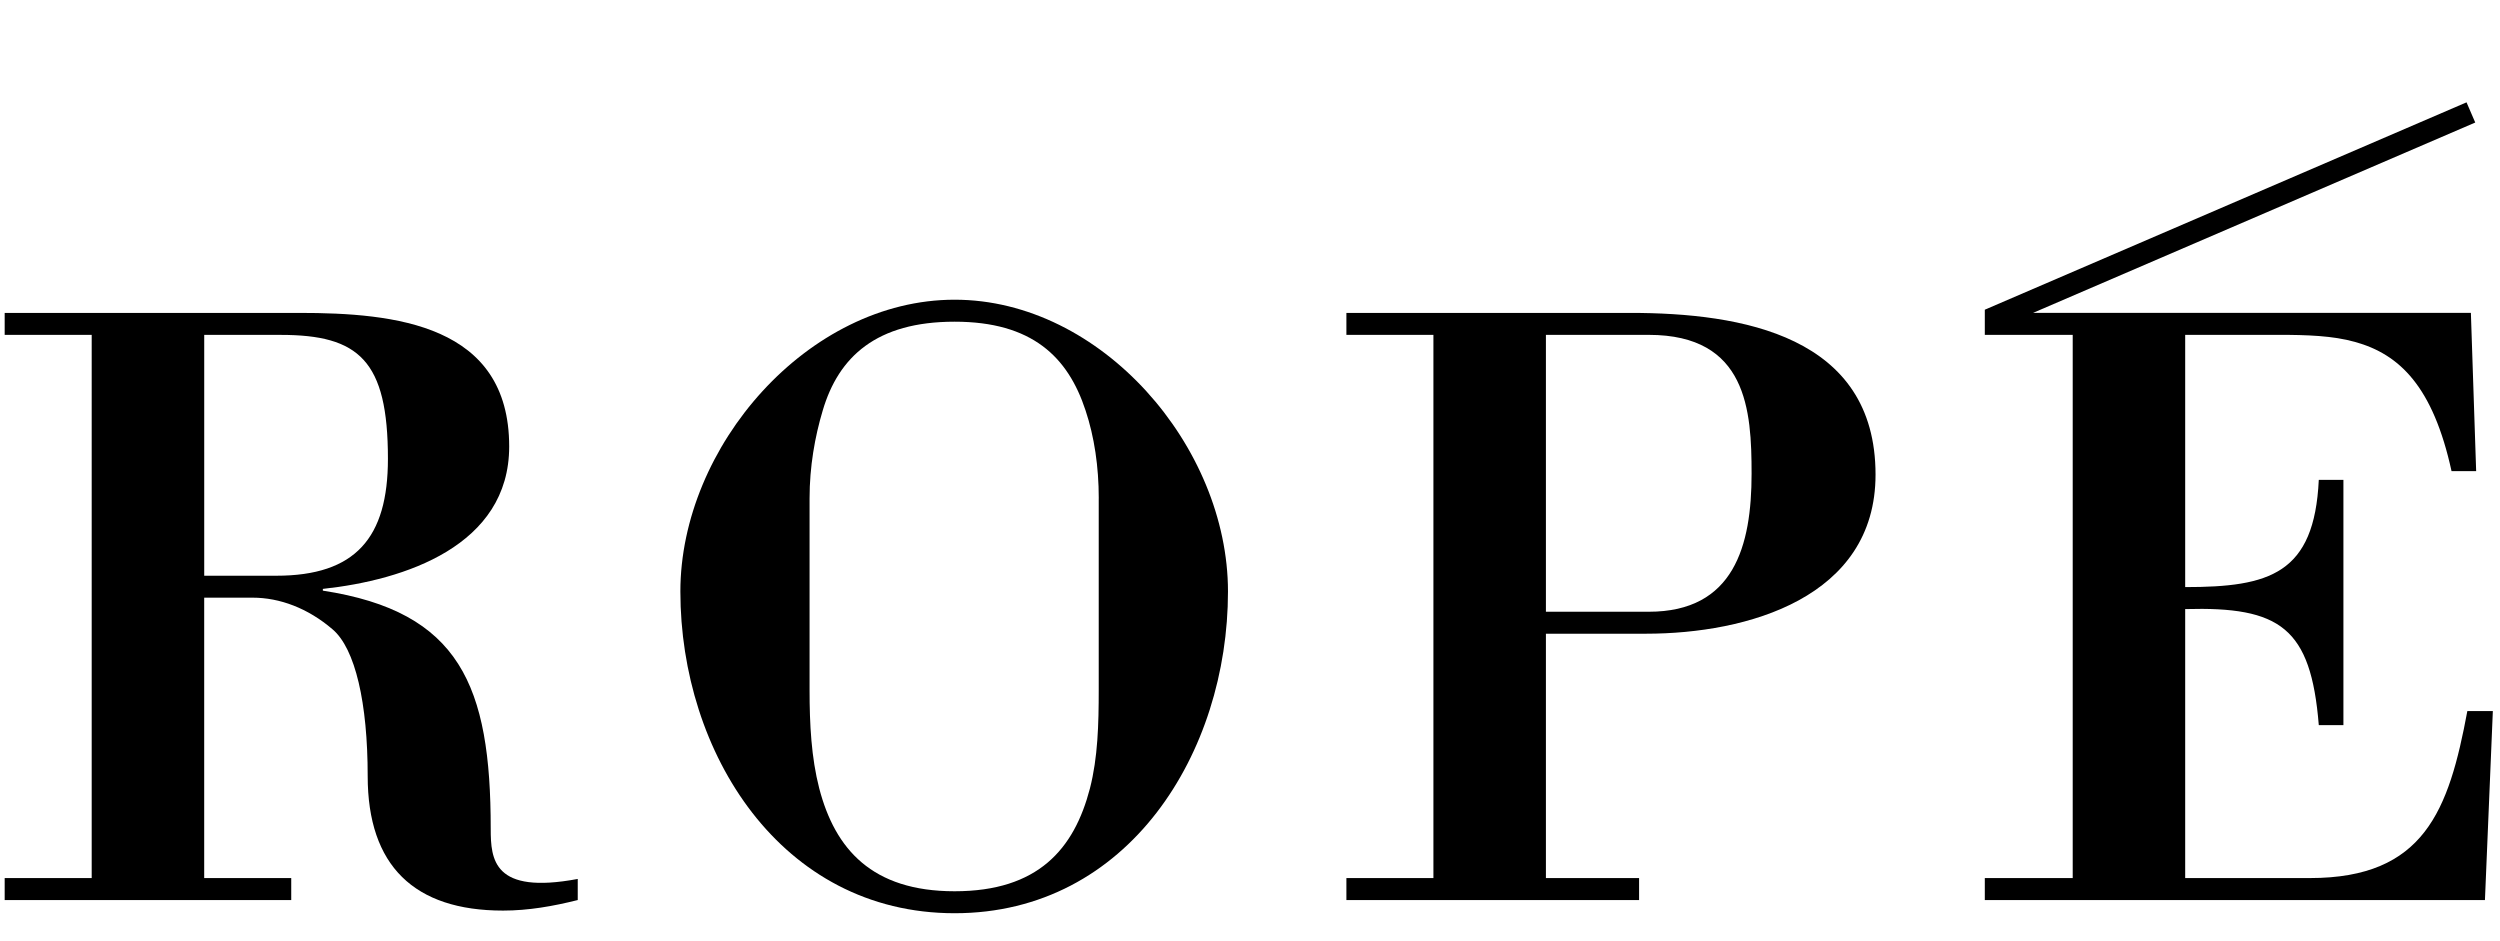 <?xml version="1.0" encoding="UTF-8"?>
<svg id="_レイヤー_1" data-name=" レイヤー 1" xmlns="http://www.w3.org/2000/svg" viewBox="0 0 93 35">
  <path d="M7.597,32.665h3.237v.818H.174v-.818h3.237V12.458H.174v-.818h10.953c3.564,0,7.815.425,7.815,4.97,0,3.695-3.891,4.97-6.932,5.297v.065c5.101.785,6.245,3.531,6.245,8.861,0,1.144.098,2.452,3.237,1.864v.785c-.916.229-1.831.392-2.779.392-3.302,0-5.035-1.667-5.035-5.003,0-2.714-.458-4.741-1.308-5.461-.916-.785-1.962-1.177-2.975-1.177h-1.799v10.431ZM7.597,21.417h2.681c2.943,0,4.153-1.406,4.153-4.349,0-3.662-1.079-4.61-3.989-4.61h-2.845v8.959Z"/>
  <path d="M25.31,22.005c0-5.395,4.741-10.856,10.202-10.856s10.169,5.461,10.169,10.856c0,5.984-3.695,11.967-10.169,11.967s-10.202-5.984-10.202-11.967ZM40.874,18.539c0-1.177-.164-2.289-.491-3.27-.654-1.995-1.995-3.302-4.872-3.302-2.91,0-4.316,1.308-4.905,3.302-.294.981-.49,2.093-.49,3.27v7.128c0,1.275.065,2.518.36,3.662.589,2.256,1.962,3.826,5.035,3.826,3.106,0,4.447-1.569,5.035-3.826.294-1.145.327-2.387.327-3.662v-7.128Z"/>
  <path d="M50.085,11.64h10.562c4.152,0,9.123.85,9.123,6.016,0,4.578-4.774,5.918-8.534,5.918h-3.728v9.09h3.466v.818h-10.888v-.818h3.237V12.458h-3.237v-.818ZM61.334,22.757c3.172,0,3.825-2.452,3.825-5.134,0-2.354-.163-5.166-3.825-5.166h-3.826v10.3h3.826Z"/>
  <path d="M91.785,26.452c-.687,3.695-1.602,6.212-5.853,6.212h-4.643v-10.006c3.532-.098,4.676.687,4.97,4.316h.916v-9.123h-.916c-.164,3.499-1.831,3.989-4.97,3.989v-9.384h3.466c1.079,0,2.027.033,2.845.262,1.668.458,2.91,1.668,3.597,4.807h.916l-.196-5.886h-16.287l16.449-7.081-.324-.751-17.92,7.714v.936h3.27v20.207h-3.27v.818h18.605l.294-7.03h-.948Z"/>
</svg>